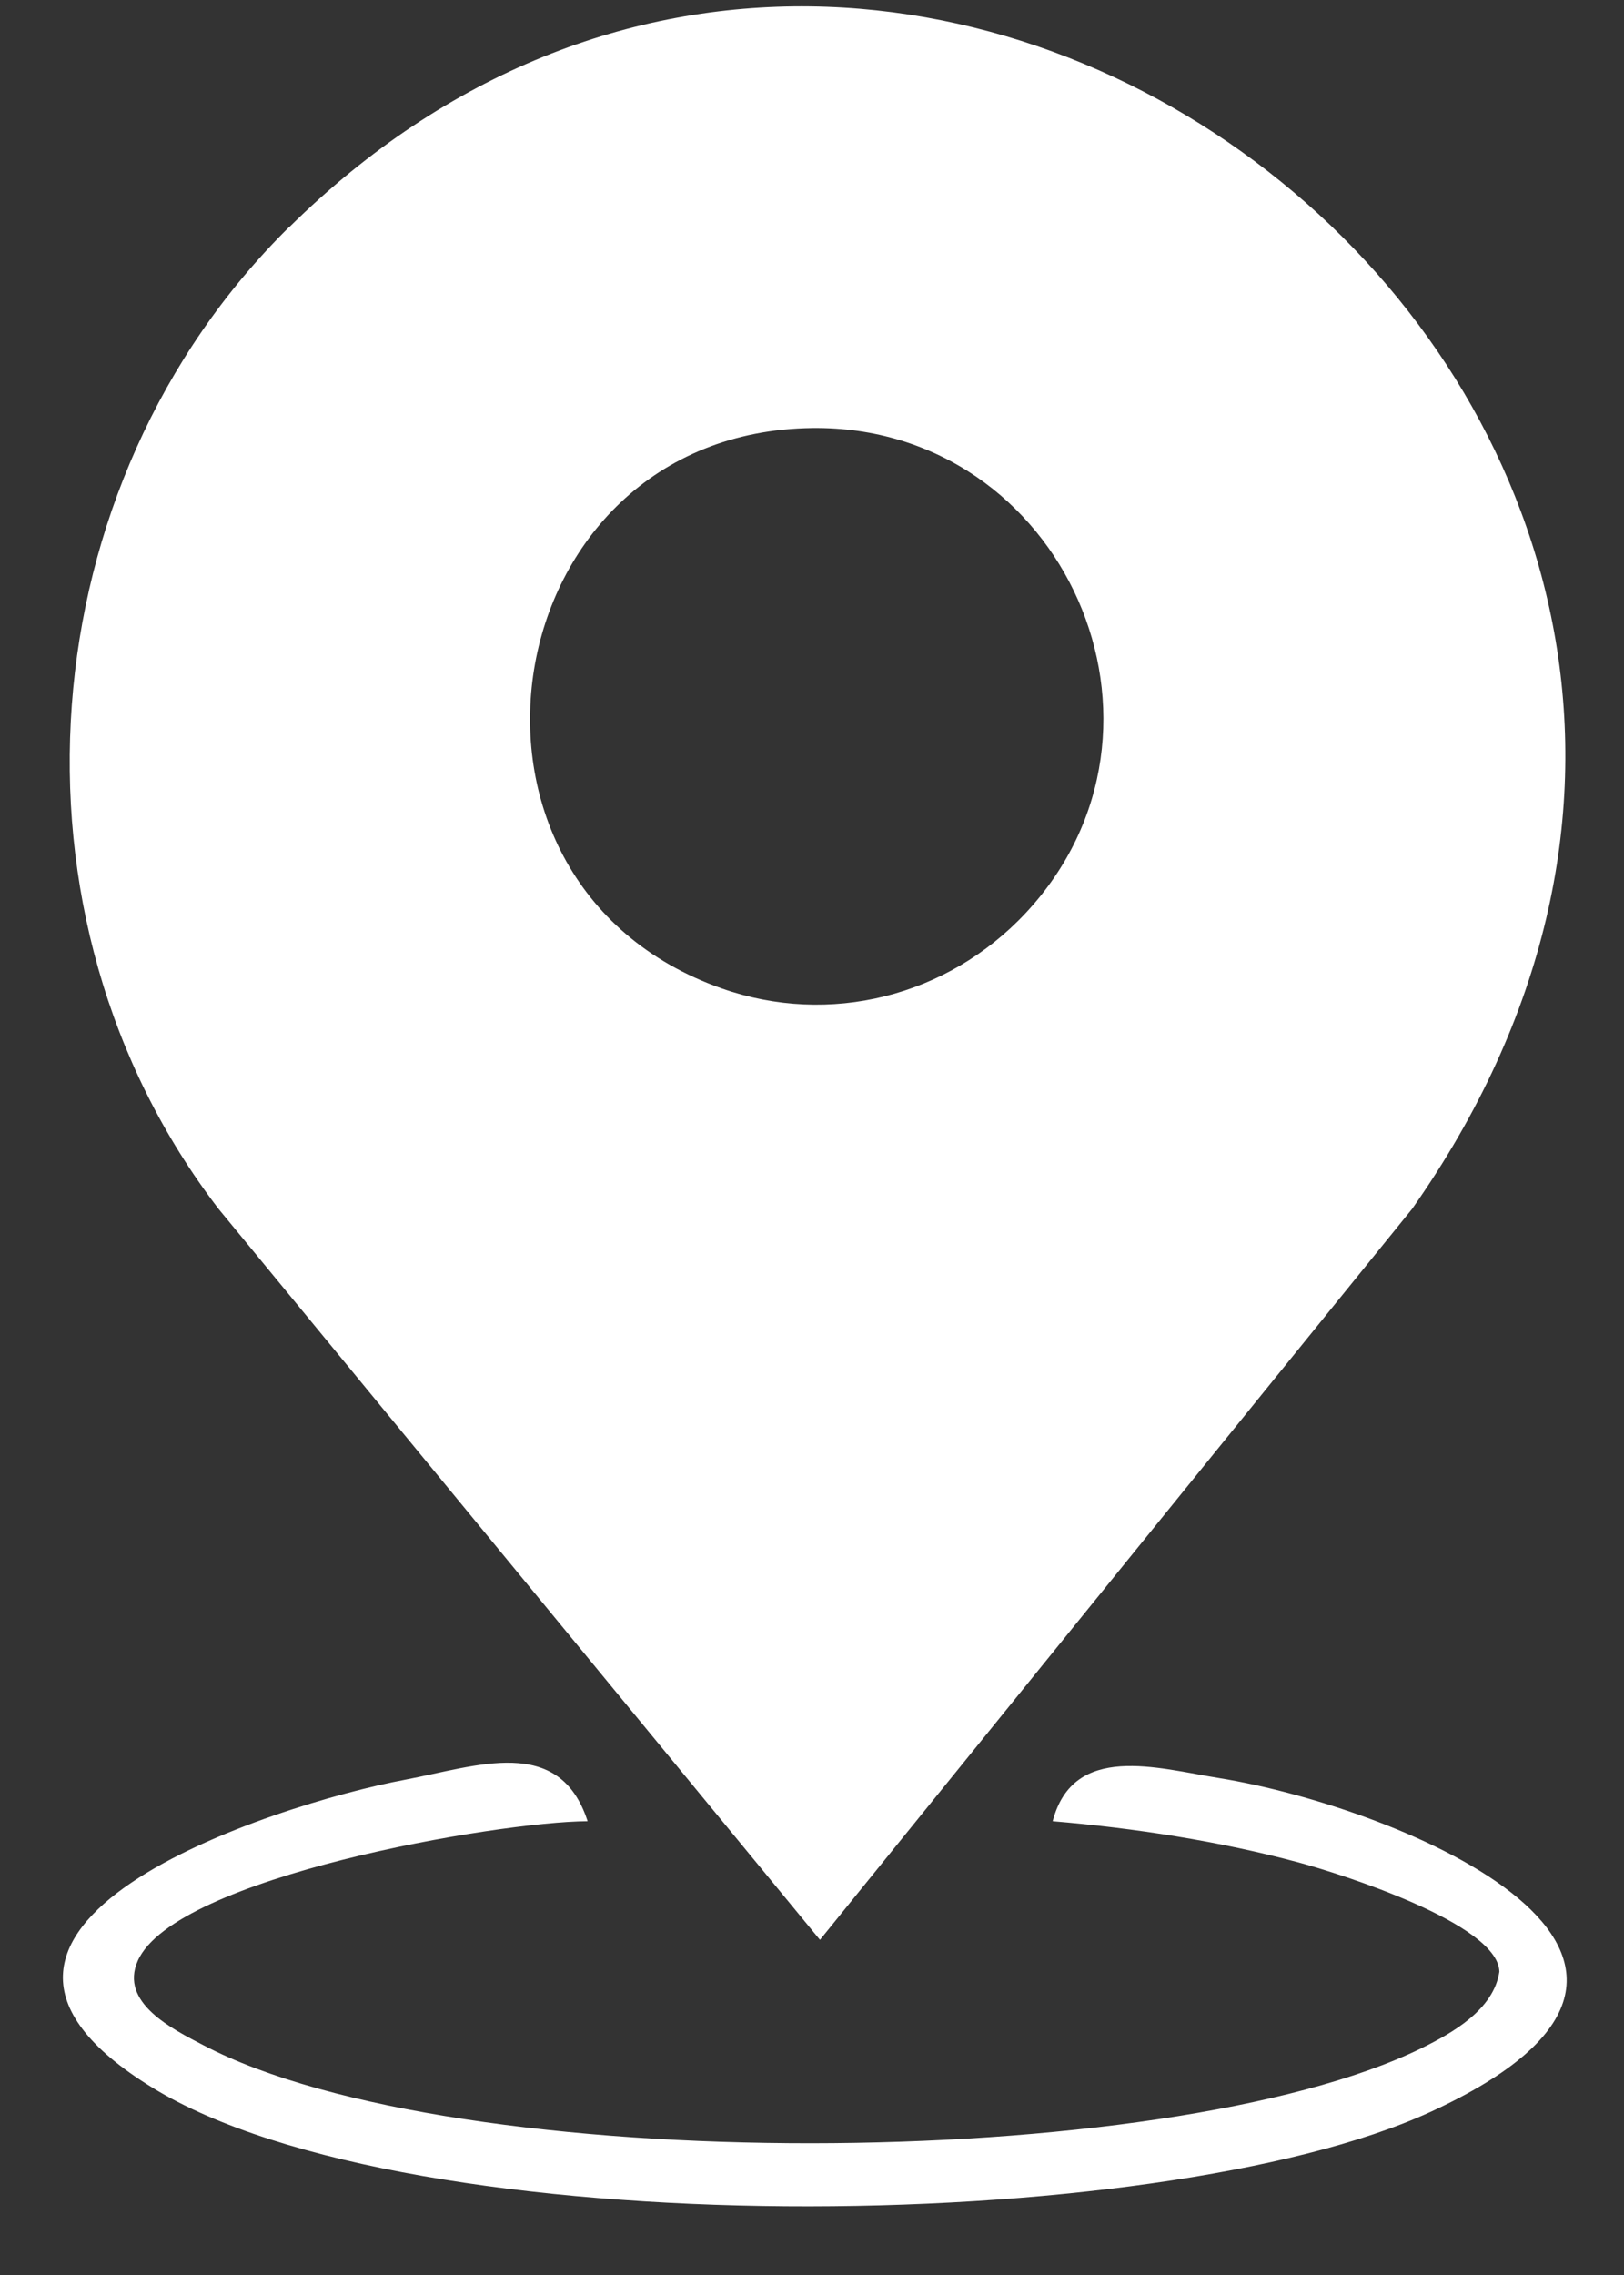 <?xml version="1.0" encoding="UTF-8"?>
<svg xmlns="http://www.w3.org/2000/svg" width="20" height="28" viewBox="0 0 20 28" fill="none">
  <rect x="0" y="0" width="20" height="28" fill="#333333" stroke="none"/>
  <path d="M3.565 2.793C11.412 -4.944 24.086 5.36 17.391 14.878L10.098 23.875L2.691 14.878C-0.071 11.28 0.345 5.965 3.562 2.793H3.565ZM10.006 5.268C6.065 5.314 5.174 10.858 8.888 12.165C10.216 12.632 11.669 12.265 12.63 11.239C14.759 8.964 13.102 5.233 10.006 5.268Z" fill="white"></path>
  <path d="M7.233 22.415C6.127 22.421 2.156 23.101 1.697 24.132C1.467 24.648 2.121 24.972 2.509 25.174C5.616 26.799 14.346 26.748 17.499 25.212C17.89 25.02 18.395 24.734 18.465 24.267C18.452 23.676 16.506 23.061 15.995 22.923C15.021 22.661 13.968 22.499 12.964 22.415C13.218 21.444 14.254 21.762 15.013 21.884C17.243 22.243 21.742 24.1 17.612 25.995C14.252 27.536 5.052 27.644 1.878 25.695C-1.351 23.716 3.376 22.208 4.985 21.905C5.873 21.738 6.888 21.346 7.236 22.413L7.233 22.415Z" fill="white"></path>
</svg>
